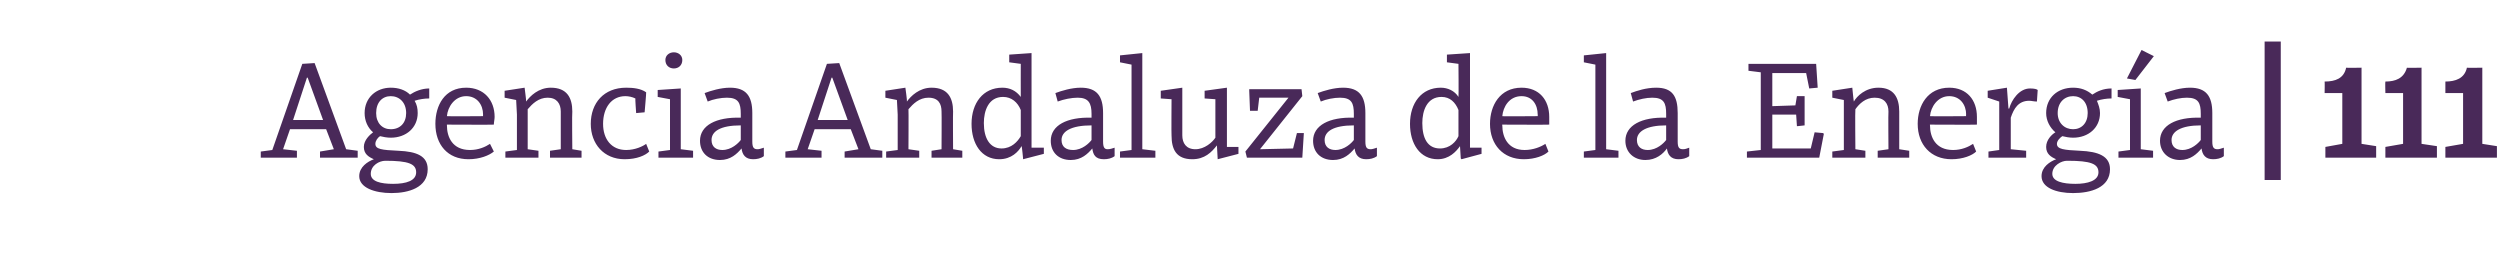 <?xml version="1.0" standalone="no"?><!DOCTYPE svg PUBLIC "-//W3C//DTD SVG 1.1//EN" "http://www.w3.org/Graphics/SVG/1.1/DTD/svg11.dtd"><svg xmlns="http://www.w3.org/2000/svg" version="1.1" width="325px" height="34.5px" viewBox="0 -7 325 34.5" style="top:-7px">  <desc>Agencia Andaluza de la Energ a | 111</desc>  <defs/>  <g id="Polygon124503">    <path d="M 41.6 12.7 L 43.4 12.4 L 42.4 9.8 L 37.7 9.8 L 36.8 12.4 L 38.6 12.6 L 38.6 13.5 L 33.9 13.5 L 33.9 12.7 L 35.4 12.5 L 39.3 1.3 L 40.9 1.2 L 45 12.4 L 46.5 12.6 L 46.5 13.5 L 41.6 13.5 L 41.6 12.7 Z M 38.1 8.6 L 42 8.6 L 40 3.1 L 39.9 3.1 L 38.1 8.6 Z M 46.7 15.9 C 46.7 14.7 47.8 14 48.6 13.7 C 47.9 13.4 47.3 13 47.3 12.1 C 47.3 11.2 48.1 10.5 48.5 10.2 C 47.8 9.6 47.4 8.7 47.4 7.7 C 47.4 5.7 48.9 4.4 50.8 4.4 C 51.8 4.4 52.7 4.7 53.3 5.3 C 53.9 4.9 54.8 4.5 55.8 4.5 C 55.8 4.5 55.8 5.8 55.8 5.8 C 55.2 5.8 54.5 5.9 53.9 6.1 C 54.2 6.6 54.3 7.1 54.3 7.7 C 54.3 9.6 52.8 10.9 50.8 10.9 C 50.3 10.9 49.8 10.8 49.4 10.7 C 49.1 10.9 48.8 11.3 48.8 11.7 C 48.8 12.4 49.6 12.5 51.8 12.6 C 54.2 12.7 55.6 13.3 55.6 15 C 55.6 17.4 53.1 18.1 50.9 18.1 C 48.7 18.1 46.7 17.4 46.7 15.9 Z M 50.1 13.9 C 49.3 13.9 48.2 14.5 48.2 15.6 C 48.2 16.6 49.5 16.9 51.1 16.9 C 52.8 16.9 54.1 16.5 54.1 15.4 C 54.1 14.3 53.1 13.9 50.1 13.9 C 50.1 13.9 50.1 13.9 50.1 13.9 Z M 48.9 7.7 C 48.9 9 49.7 9.8 50.8 9.8 C 52 9.8 52.8 9 52.8 7.7 C 52.8 6.3 51.9 5.5 50.8 5.5 C 49.7 5.5 48.9 6.3 48.9 7.7 Z M 64.3 8.2 C 64.3 8.5 64.2 8.9 64.2 9.2 C 64.22 9.23 58.1 9.2 58.1 9.2 C 58.1 9.2 58.1 9.27 58.1 9.3 C 58.1 10.8 58.8 12.5 61.1 12.5 C 62.2 12.5 63.1 12.1 63.7 11.7 C 63.7 11.7 64.2 12.7 64.2 12.7 C 63.6 13.2 62.4 13.7 60.9 13.7 C 58.2 13.7 56.6 11.8 56.6 9.1 C 56.6 6.7 57.8 4.4 60.6 4.4 C 62.9 4.4 64.3 6 64.3 8.2 Z M 58.1 8.1 C 58.1 8.14 62.8 8.1 62.8 8.1 C 62.8 8.1 62.78 7.87 62.8 7.9 C 62.8 6.6 62 5.5 60.6 5.5 C 59.1 5.5 58.2 6.9 58.1 8.1 Z M 65.6 5.7 L 65.6 4.8 L 68.2 4.4 C 68.2 4.4 68.43 6.17 68.4 6.2 C 68.9 5.5 70 4.4 71.6 4.4 C 73.7 4.4 74.4 5.7 74.4 7.5 C 74.35 7.52 74.4 12.4 74.4 12.4 L 75.6 12.6 L 75.6 13.5 L 71.5 13.5 L 71.5 12.6 L 72.9 12.4 C 72.9 12.4 72.91 7.52 72.9 7.5 C 72.9 6.5 72.4 5.7 71.2 5.7 C 70 5.7 69.2 6.5 68.6 7.2 C 68.61 7.22 68.6 12.4 68.6 12.4 L 70 12.6 L 70 13.5 L 65.7 13.5 L 65.7 12.7 L 67.2 12.5 L 67.2 7.9 L 67.1 6 L 65.6 5.7 Z M 84 5 C 84.03 5.02 83.8 7.6 83.8 7.6 L 82.7 7.7 C 82.7 7.7 82.56 5.8 82.6 5.8 C 82.2 5.6 81.7 5.5 81.3 5.5 C 79.5 5.5 78.4 7 78.4 9.1 C 78.4 11.1 79.5 12.5 81.4 12.5 C 82.6 12.5 83.6 12 84 11.7 C 84 11.7 84.4 12.7 84.4 12.7 C 83.9 13.2 82.8 13.7 81.2 13.7 C 78.5 13.7 76.8 11.7 76.8 9.1 C 76.8 6.4 78.5 4.4 81.4 4.4 C 82.3 4.4 83.3 4.5 84 5 Z M 88.5 12.4 L 90.1 12.6 L 90.1 13.5 L 85.6 13.5 L 85.6 12.7 L 87.1 12.5 L 87.1 5.9 L 85.5 5.6 L 85.5 4.7 L 88.5 4.5 L 88.5 12.4 Z M 87.6 -0.2 C 88.2 -0.2 88.7 0.2 88.7 0.8 C 88.7 1.5 88.2 1.9 87.6 1.9 C 87 1.9 86.5 1.5 86.5 0.8 C 86.5 0.2 87 -0.2 87.6 -0.2 Z M 97.8 7.7 C 97.8 7.7 97.8 11.4 97.8 11.4 C 97.8 12.2 98 12.4 98.5 12.4 C 98.7 12.4 99 12.3 99.3 12.2 C 99.3 12.2 99.3 13.3 99.3 13.3 C 98.9 13.6 98.4 13.7 97.9 13.7 C 96.9 13.7 96.5 13.1 96.4 12.3 C 95.8 13 95 13.8 93.6 13.8 C 92 13.8 91 12.8 91 11.3 C 91 9.3 93.1 8.2 96.3 8.3 C 96.3 8.3 96.3 7.8 96.3 7.8 C 96.3 6.4 96 5.7 94.5 5.7 C 93.7 5.7 92.7 5.9 92 6.2 C 92 6.2 91.6 5.1 91.6 5.1 C 92.4 4.8 93.7 4.4 94.9 4.4 C 97 4.4 97.8 5.5 97.8 7.7 Z M 96.3 9.3 C 93.6 9.3 92.5 10.1 92.5 11.2 C 92.5 12.1 93.1 12.5 93.9 12.5 C 95.1 12.5 96 11.6 96.3 11.2 C 96.3 11.2 96.3 9.3 96.3 9.3 Z M 109.8 12.7 L 111.6 12.4 L 110.6 9.8 L 105.9 9.8 L 105 12.4 L 106.8 12.6 L 106.8 13.5 L 102.1 13.5 L 102.1 12.7 L 103.6 12.5 L 107.5 1.3 L 109.1 1.2 L 113.2 12.4 L 114.7 12.6 L 114.7 13.5 L 109.8 13.5 L 109.8 12.7 Z M 106.3 8.6 L 110.2 8.6 L 108.2 3.1 L 108.1 3.1 L 106.3 8.6 Z M 115.1 5.7 L 115.1 4.8 L 117.7 4.4 C 117.7 4.4 117.95 6.17 117.9 6.2 C 118.4 5.5 119.5 4.4 121.1 4.4 C 123.2 4.4 123.9 5.7 123.9 7.5 C 123.87 7.52 123.9 12.4 123.9 12.4 L 125.1 12.6 L 125.1 13.5 L 121.1 13.5 L 121.1 12.6 L 122.4 12.4 C 122.4 12.4 122.43 7.52 122.4 7.5 C 122.4 6.5 122 5.7 120.7 5.7 C 119.5 5.7 118.7 6.5 118.1 7.2 C 118.13 7.22 118.1 12.4 118.1 12.4 L 119.5 12.6 L 119.5 13.5 L 115.2 13.5 L 115.2 12.7 L 116.7 12.5 L 116.7 7.9 L 116.6 6 L 115.1 5.7 Z M 132.7 5.6 C 132.69 5.62 132.7 1.3 132.7 1.3 L 131.2 1.1 L 131.2 0.1 L 134.1 -0.1 L 134.1 12.2 L 135.7 12.2 L 135.7 13 L 133 13.7 L 133 13.6 C 133 13.6 132.85 11.95 132.8 12 C 132.4 12.7 131.5 13.7 129.9 13.7 C 127.6 13.7 126.3 11.7 126.3 9.1 C 126.3 6.4 127.8 4.4 130.3 4.4 C 131.3 4.4 132.1 4.8 132.7 5.6 Z M 127.9 9 C 127.9 11 128.7 12.3 130.2 12.3 C 131.5 12.3 132.3 11.4 132.7 10.7 C 132.7 10.7 132.7 7.3 132.7 7.3 C 132.3 6.3 131.5 5.6 130.4 5.6 C 128.5 5.6 127.9 7.4 127.9 9 Z M 143.4 7.7 C 143.4 7.7 143.4 11.4 143.4 11.4 C 143.4 12.2 143.6 12.4 144 12.4 C 144.3 12.4 144.6 12.3 144.9 12.2 C 144.9 12.2 144.9 13.3 144.9 13.3 C 144.5 13.6 144 13.7 143.5 13.7 C 142.4 13.7 142.1 13.1 142 12.3 C 141.4 13 140.6 13.8 139.2 13.8 C 137.6 13.8 136.6 12.8 136.6 11.3 C 136.6 9.3 138.7 8.2 141.9 8.3 C 141.9 8.3 141.9 7.8 141.9 7.8 C 141.9 6.4 141.5 5.7 140.1 5.7 C 139.3 5.7 138.3 5.9 137.5 6.2 C 137.5 6.2 137.2 5.1 137.2 5.1 C 138 4.8 139.3 4.4 140.5 4.4 C 142.6 4.4 143.4 5.5 143.4 7.7 Z M 141.9 9.3 C 139.2 9.3 138 10.1 138 11.2 C 138 12.1 138.6 12.5 139.5 12.5 C 140.7 12.5 141.6 11.6 141.9 11.2 C 141.9 11.2 141.9 9.3 141.9 9.3 Z M 148.5 12.4 L 150.2 12.6 L 150.2 13.5 L 145.6 13.5 L 145.6 12.7 L 147.1 12.5 L 147.1 1.4 L 145.6 1.1 L 145.6 0.2 L 148.5 -0.1 L 148.5 12.4 Z M 158.3 13.7 C 158.3 13.7 158.21 11.93 158.2 11.9 C 157.5 12.8 156.6 13.7 155 13.7 C 152.9 13.7 152.3 12.4 152.3 10.6 C 152.27 10.57 152.3 5.9 152.3 5.9 L 150.9 5.8 L 150.9 4.8 L 153.7 4.4 C 153.7 4.4 153.71 10.57 153.7 10.6 C 153.7 11.6 154.2 12.4 155.4 12.4 C 156.6 12.4 157.6 11.5 158 10.9 C 158.01 10.85 158 5.9 158 5.9 L 156.6 5.8 L 156.6 4.8 L 159.5 4.4 L 159.5 12.1 L 161 12.1 L 161 13 L 158.3 13.7 Z M 163.7 5.7 L 163.5 7.4 L 162.5 7.4 L 162.4 4.8 L 162.4 4.6 L 169.2 4.6 L 169.3 5.5 L 163.8 12.4 L 168.1 12.3 L 168.6 10.3 L 169.5 10.3 L 169.3 13.5 L 162.1 13.5 L 161.9 12.7 L 167.5 5.7 L 163.7 5.7 Z M 177.5 7.7 C 177.5 7.7 177.5 11.4 177.5 11.4 C 177.5 12.2 177.7 12.4 178.2 12.4 C 178.4 12.4 178.7 12.3 179 12.2 C 179 12.2 179 13.3 179 13.3 C 178.6 13.6 178.1 13.7 177.6 13.7 C 176.6 13.7 176.2 13.1 176.1 12.3 C 175.5 13 174.7 13.8 173.3 13.8 C 171.7 13.8 170.7 12.8 170.7 11.3 C 170.7 9.3 172.8 8.2 176 8.3 C 176 8.3 176 7.8 176 7.8 C 176 6.4 175.7 5.7 174.2 5.7 C 173.4 5.7 172.4 5.9 171.7 6.2 C 171.7 6.2 171.3 5.1 171.3 5.1 C 172.1 4.8 173.4 4.4 174.6 4.4 C 176.7 4.4 177.5 5.5 177.5 7.7 Z M 176 9.3 C 173.3 9.3 172.2 10.1 172.2 11.2 C 172.2 12.1 172.8 12.5 173.6 12.5 C 174.8 12.5 175.7 11.6 176 11.2 C 176 11.2 176 9.3 176 9.3 Z M 189.6 5.6 C 189.64 5.62 189.6 1.3 189.6 1.3 L 188.1 1.1 L 188.1 0.1 L 191.1 -0.1 L 191.1 12.2 L 192.6 12.2 L 192.6 13 L 190 13.7 L 189.9 13.6 C 189.9 13.6 189.8 11.95 189.8 12 C 189.3 12.7 188.4 13.7 186.9 13.7 C 184.6 13.7 183.3 11.7 183.3 9.1 C 183.3 6.4 184.8 4.4 187.3 4.4 C 188.2 4.4 189.1 4.8 189.6 5.6 Z M 184.9 9 C 184.9 11 185.6 12.3 187.2 12.3 C 188.5 12.3 189.3 11.4 189.6 10.7 C 189.6 10.7 189.6 7.3 189.6 7.3 C 189.2 6.3 188.5 5.6 187.4 5.6 C 185.5 5.6 184.9 7.4 184.9 9 Z M 201.4 8.2 C 201.4 8.5 201.4 8.9 201.4 9.2 C 201.37 9.23 195.3 9.2 195.3 9.2 C 195.3 9.2 195.25 9.27 195.3 9.3 C 195.3 10.8 196 12.5 198.2 12.5 C 199.3 12.5 200.3 12.1 200.9 11.7 C 200.9 11.7 201.3 12.7 201.3 12.7 C 200.8 13.2 199.6 13.7 198.1 13.7 C 195.4 13.7 193.7 11.8 193.7 9.1 C 193.7 6.7 195 4.4 197.8 4.4 C 200.1 4.4 201.4 6 201.4 8.2 Z M 195.3 8.1 C 195.25 8.14 199.9 8.1 199.9 8.1 C 199.9 8.1 199.93 7.87 199.9 7.9 C 199.9 6.6 199.2 5.5 197.8 5.5 C 196.2 5.5 195.4 6.9 195.3 8.1 Z M 208.8 12.4 L 210.4 12.6 L 210.4 13.5 L 205.9 13.5 L 205.9 12.7 L 207.4 12.5 L 207.4 1.4 L 205.9 1.1 L 205.9 0.2 L 208.8 -0.1 L 208.8 12.4 Z M 218.1 7.7 C 218.1 7.7 218.1 11.4 218.1 11.4 C 218.1 12.2 218.3 12.4 218.8 12.4 C 219.1 12.4 219.3 12.3 219.6 12.2 C 219.6 12.2 219.6 13.3 219.6 13.3 C 219.2 13.6 218.7 13.7 218.2 13.7 C 217.2 13.7 216.8 13.1 216.7 12.3 C 216.2 13 215.3 13.8 213.9 13.8 C 212.4 13.8 211.3 12.8 211.3 11.3 C 211.3 9.3 213.4 8.2 216.6 8.3 C 216.6 8.3 216.6 7.8 216.6 7.8 C 216.6 6.4 216.3 5.7 214.8 5.7 C 214 5.7 213.1 5.9 212.3 6.2 C 212.3 6.2 212 5.1 212 5.1 C 212.8 4.8 214 4.4 215.3 4.4 C 217.4 4.4 218.1 5.5 218.1 7.7 Z M 216.6 9.3 C 214 9.3 212.8 10.1 212.8 11.2 C 212.8 12.1 213.4 12.5 214.2 12.5 C 215.4 12.5 216.3 11.6 216.6 11.2 C 216.6 11.2 216.6 9.3 216.6 9.3 Z M 230.4 7.9 L 230.4 12.3 L 235.4 12.3 L 235.9 10.2 L 237 10.3 L 237.1 10.4 L 236.5 13.5 L 227.1 13.5 L 227.1 12.7 L 228.9 12.5 L 228.9 2.4 L 227.3 2.2 L 227.3 1.3 L 236.1 1.3 L 236.3 4.4 L 235.2 4.5 L 234.8 2.5 L 230.4 2.5 L 230.4 6.8 L 233.4 6.7 L 233.6 5.5 L 234.6 5.5 L 234.6 9.3 L 233.7 9.4 L 233.6 9.4 L 233.5 7.9 L 230.4 7.9 Z M 238.2 5.7 L 238.2 4.8 L 240.8 4.4 C 240.8 4.4 240.97 6.17 241 6.2 C 241.4 5.5 242.5 4.4 244.2 4.4 C 246.2 4.4 246.9 5.7 246.9 7.5 C 246.9 7.52 246.9 12.4 246.9 12.4 L 248.2 12.6 L 248.2 13.5 L 244.1 13.5 L 244.1 12.6 L 245.5 12.4 C 245.5 12.4 245.46 7.52 245.5 7.5 C 245.5 6.5 245 5.7 243.7 5.7 C 242.5 5.7 241.7 6.5 241.2 7.2 C 241.15 7.22 241.2 12.4 241.2 12.4 L 242.5 12.6 L 242.5 13.5 L 238.2 13.5 L 238.2 12.7 L 239.7 12.5 L 239.7 7.9 L 239.7 6 L 238.2 5.7 Z M 257 8.2 C 257 8.5 257 8.9 257 9.2 C 256.99 9.23 250.9 9.2 250.9 9.2 C 250.9 9.2 250.87 9.27 250.9 9.3 C 250.9 10.8 251.6 12.5 253.9 12.5 C 255 12.5 255.9 12.1 256.5 11.7 C 256.5 11.7 256.9 12.7 256.9 12.7 C 256.4 13.2 255.2 13.7 253.7 13.7 C 251 13.7 249.3 11.8 249.3 9.1 C 249.3 6.7 250.6 4.4 253.4 4.4 C 255.7 4.4 257 6 257 8.2 Z M 250.9 8.1 C 250.87 8.14 255.6 8.1 255.6 8.1 C 255.6 8.1 255.55 7.87 255.6 7.9 C 255.6 6.6 254.8 5.5 253.4 5.5 C 251.9 5.5 251 6.9 250.9 8.1 Z M 258.4 5.7 L 258.4 4.8 L 260.9 4.4 L 261.1 7.1 C 261.1 7.1 261.15 7.15 261.2 7.1 C 261.5 6 262.5 4.5 263.9 4.5 C 264.5 4.5 264.8 4.6 264.9 4.7 C 264.9 4.7 264.8 6.2 264.8 6.2 C 264.4 6.2 264.1 6.1 263.8 6.1 C 262.4 6.1 261.8 7.1 261.4 8.3 C 261.39 8.3 261.4 12.4 261.4 12.4 L 263.4 12.6 L 263.4 13.5 L 258.5 13.5 L 258.5 12.7 L 259.9 12.5 L 259.9 6.2 L 258.4 5.7 Z M 265.4 15.9 C 265.4 14.7 266.5 14 267.3 13.7 C 266.6 13.4 266 13 266 12.1 C 266 11.2 266.7 10.5 267.2 10.2 C 266.5 9.6 266 8.7 266 7.7 C 266 5.7 267.5 4.4 269.5 4.4 C 270.5 4.4 271.3 4.7 272 5.3 C 272.6 4.9 273.4 4.5 274.5 4.5 C 274.5 4.5 274.5 5.8 274.5 5.8 C 273.9 5.8 273.2 5.9 272.6 6.1 C 272.8 6.6 273 7.1 273 7.7 C 273 9.6 271.5 10.9 269.5 10.9 C 269 10.9 268.5 10.8 268.1 10.7 C 267.8 10.9 267.4 11.3 267.4 11.7 C 267.4 12.4 268.3 12.5 270.4 12.6 C 272.8 12.7 274.3 13.3 274.3 15 C 274.3 17.4 271.8 18.1 269.5 18.1 C 267.3 18.1 265.4 17.4 265.4 15.9 Z M 268.7 13.9 C 268 13.9 266.8 14.5 266.8 15.6 C 266.8 16.6 268.2 16.9 269.8 16.9 C 271.4 16.9 272.8 16.5 272.8 15.4 C 272.8 14.3 271.8 13.9 268.8 13.9 C 268.8 13.9 268.7 13.9 268.7 13.9 Z M 267.5 7.7 C 267.5 9 268.4 9.8 269.5 9.8 C 270.6 9.8 271.4 9 271.4 7.7 C 271.4 6.3 270.6 5.5 269.5 5.5 C 268.4 5.5 267.5 6.3 267.5 7.7 Z M 278.3 12.4 L 279.9 12.6 L 279.9 13.5 L 275.4 13.5 L 275.4 12.7 L 276.9 12.5 L 276.9 5.9 L 275.3 5.6 L 275.3 4.7 L 278.3 4.5 L 278.3 12.4 Z M 276.5 3.2 L 276.5 3.2 L 278.4 -0.5 L 280 0.3 L 277.6 3.4 L 276.5 3.2 Z M 287.6 7.7 C 287.6 7.7 287.6 11.4 287.6 11.4 C 287.6 12.2 287.8 12.4 288.3 12.4 C 288.5 12.4 288.8 12.3 289.1 12.2 C 289.1 12.2 289.1 13.3 289.1 13.3 C 288.7 13.6 288.2 13.7 287.7 13.7 C 286.7 13.7 286.3 13.1 286.2 12.3 C 285.6 13 284.8 13.8 283.4 13.8 C 281.9 13.8 280.8 12.8 280.8 11.3 C 280.8 9.3 282.9 8.2 286.1 8.3 C 286.1 8.3 286.1 7.8 286.1 7.8 C 286.1 6.4 285.8 5.7 284.3 5.7 C 283.5 5.7 282.6 5.9 281.8 6.2 C 281.8 6.2 281.4 5.1 281.4 5.1 C 282.2 4.8 283.5 4.4 284.7 4.4 C 286.8 4.4 287.6 5.5 287.6 7.7 Z M 286.1 9.3 C 283.5 9.3 282.3 10.1 282.3 11.2 C 282.3 12.1 282.9 12.5 283.7 12.5 C 284.9 12.5 285.8 11.6 286.1 11.2 C 286.1 11.2 286.1 9.3 286.1 9.3 Z M 296.5 -1.6 L 296.5 16.4 L 294.4 16.4 L 294.4 -1.6 L 296.5 -1.6 Z M 307 11.7 L 308.9 12 L 308.9 13.5 L 302.3 13.5 L 302.3 12.1 L 304.5 11.7 L 304.5 5.1 L 302.2 5.1 C 302.2 5.1 302.23 3.62 302.2 3.6 C 303.6 3.6 304.7 3.2 305 1.8 C 305.03 1.84 307 1.8 307 1.8 L 307 11.7 Z M 314.8 11.7 L 316.8 12 L 316.8 13.5 L 310.1 13.5 L 310.1 12.1 L 312.4 11.7 L 312.4 5.1 L 310.1 5.1 C 310.1 5.1 310.06 3.62 310.1 3.6 C 311.4 3.6 312.5 3.2 312.9 1.8 C 312.86 1.84 314.8 1.8 314.8 1.8 L 314.8 11.7 Z M 322.7 11.7 L 324.6 12 L 324.6 13.5 L 317.9 13.5 L 317.9 12.1 L 320.2 11.7 L 320.2 5.1 L 317.9 5.1 C 317.9 5.1 317.89 3.62 317.9 3.6 C 319.2 3.6 320.4 3.2 320.7 1.8 C 320.69 1.84 322.7 1.8 322.7 1.8 L 322.7 11.7 Z " stroke="none" fill="#492959"/>  </g></svg>